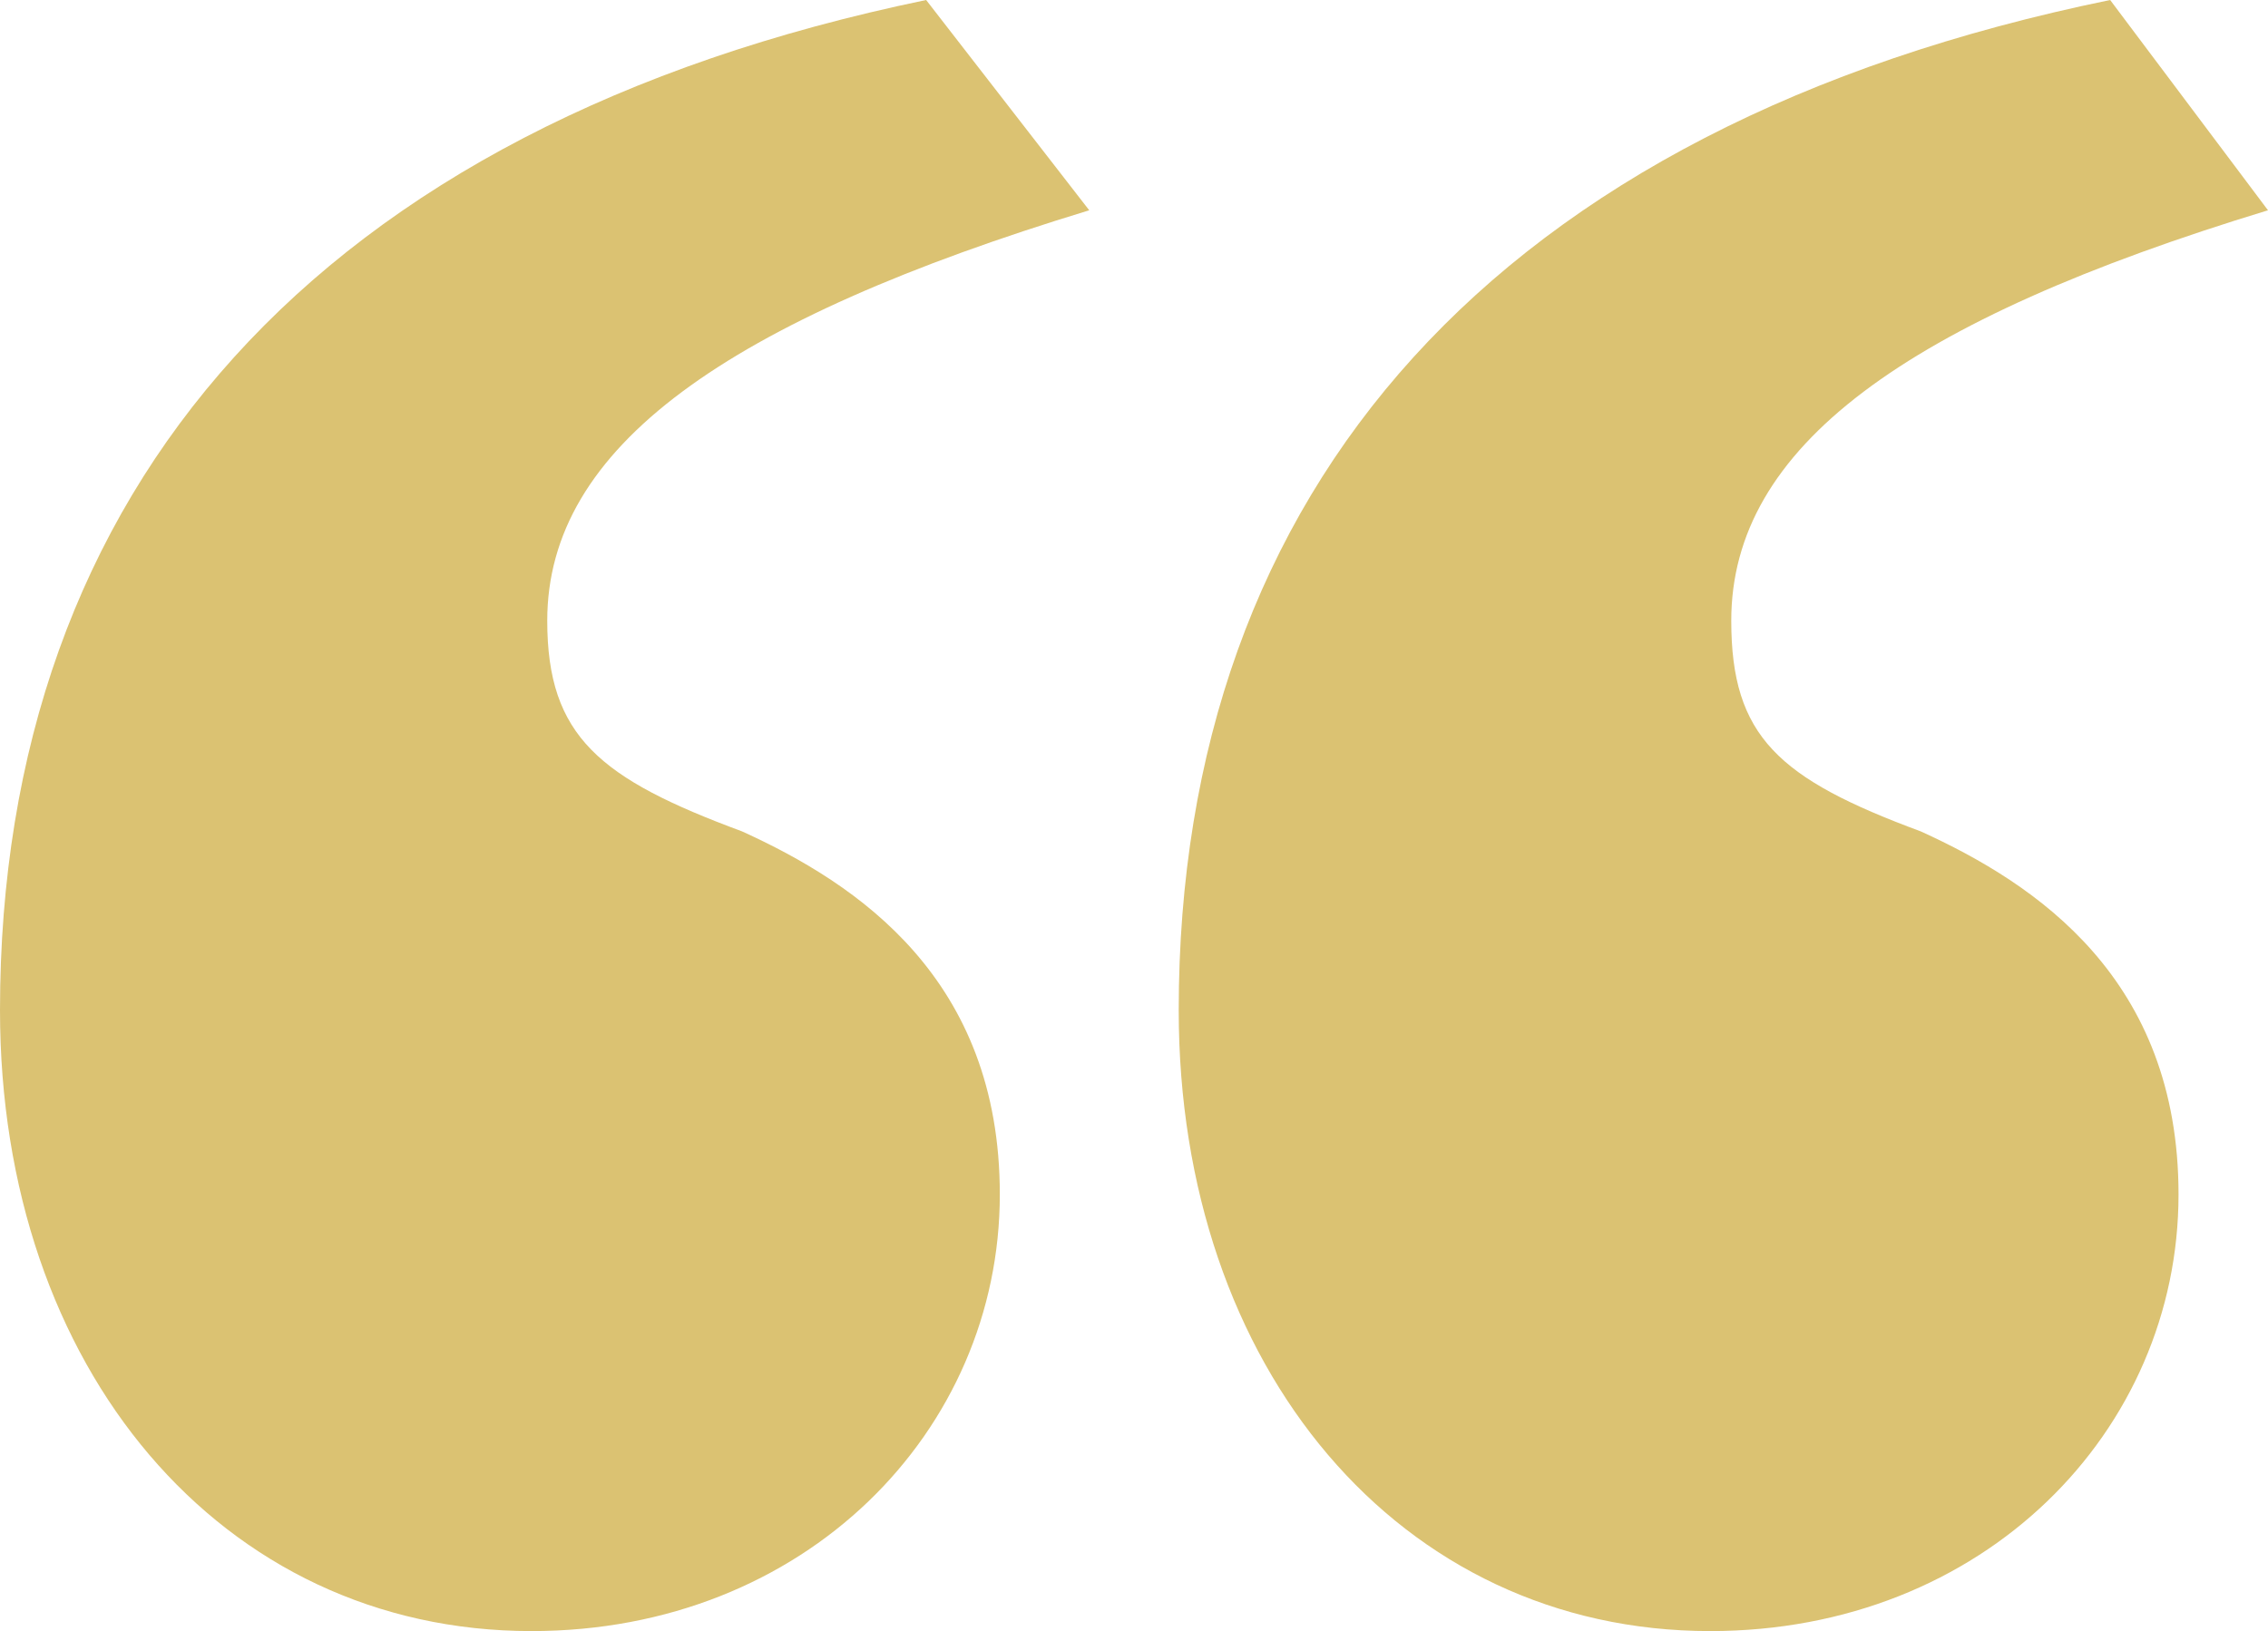 <svg xmlns="http://www.w3.org/2000/svg" width="43.624" height="31.377" viewBox="0 0 43.624 31.377">
  <g id="quotemark" transform="translate(0 0)">
    <path id="quotemark-2" data-name="quotemark" d="M1.96-9.007c0,6.883,4.251,11.943,10.223,11.943,5.263,0,9.008-3.846,9.008-8.4,0-4.15-2.733-5.972-4.96-6.984C13.5-13.46,12.486-14.27,12.486-16.5c0-3.34,3.441-5.769,10.425-7.895L19.774-28.44C8.033-26.011,1.96-19.027,1.96-9.007Zm22.672,0c0,6.883,4.251,11.943,10.223,11.943,5.263,0,9.008-3.846,9.008-8.4,0-4.15-2.733-5.972-4.96-6.984C36.171-13.46,35.26-14.27,35.26-16.5c0-3.34,3.34-5.769,10.324-7.895L42.548-28.44C30.705-26.011,24.632-19.027,24.632-9.007Z" transform="translate(-1.96 28.44)" fill="#dbc272"/>
  </g>
</svg>
